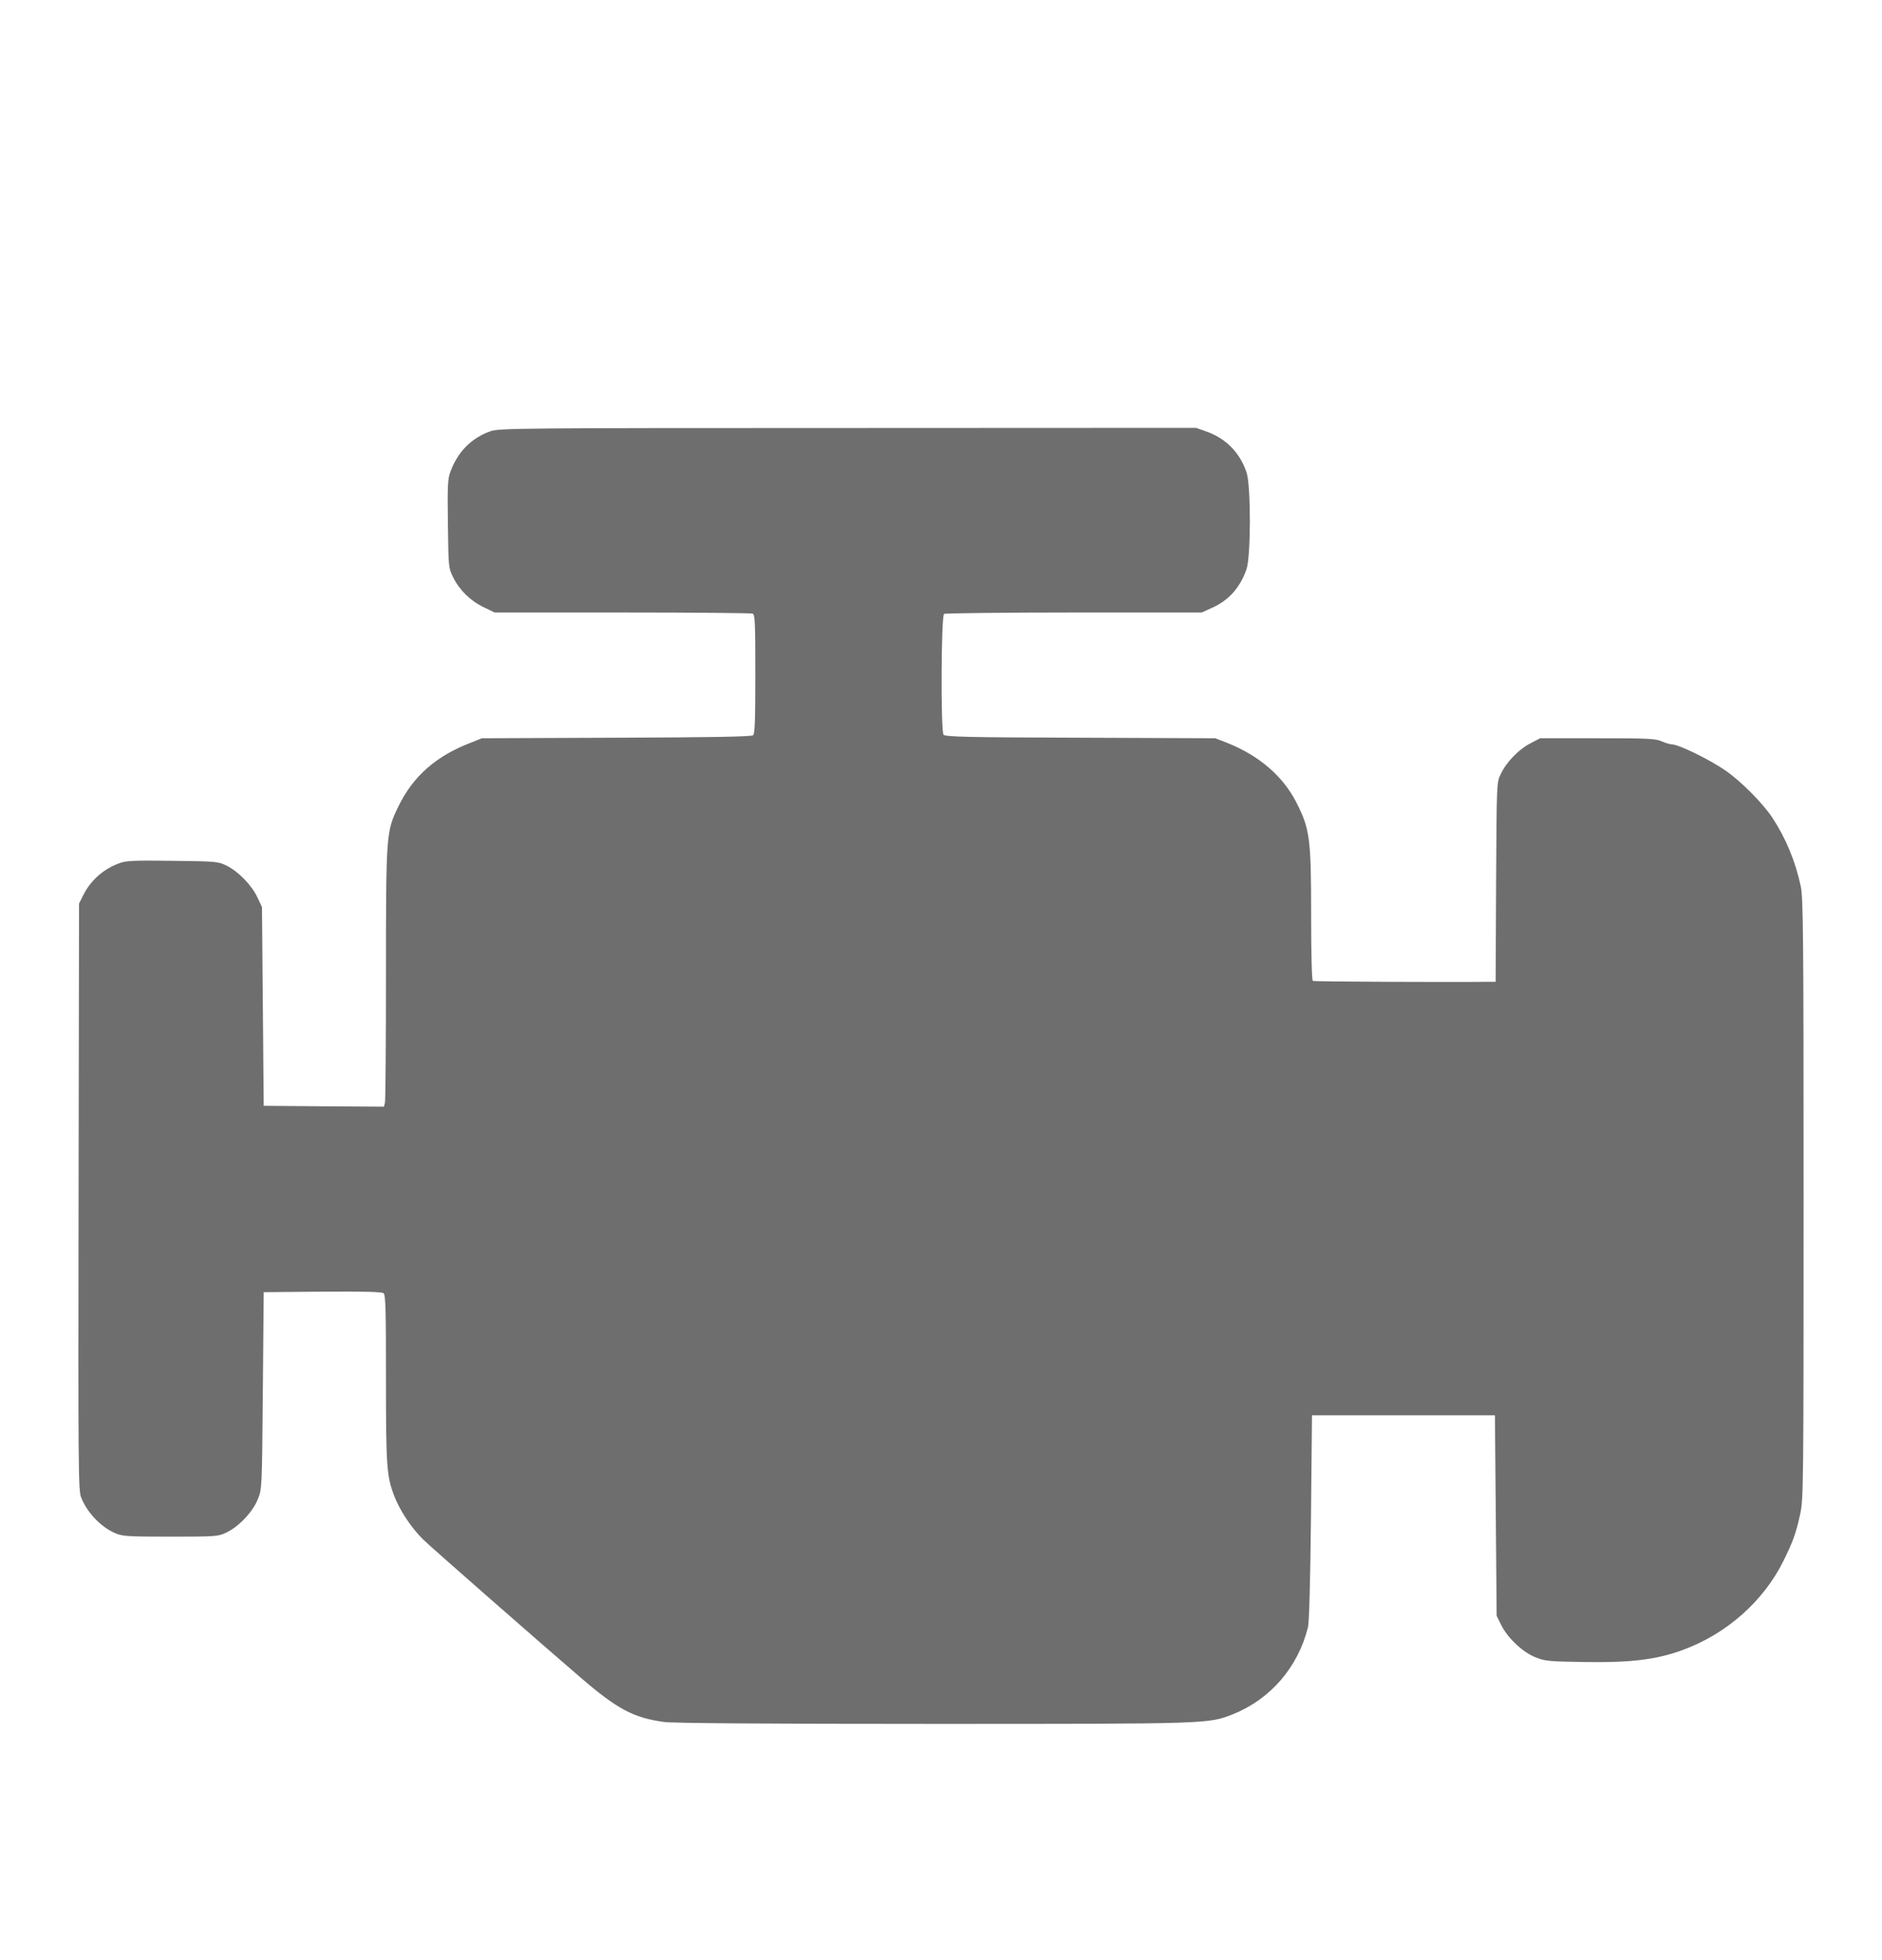 <svg width="24" height="25" viewBox="0 0 24 25" fill="none" xmlns="http://www.w3.org/2000/svg">
<path d="M6.25 5.502C6.01 5.587 5.837 5.764 5.743 6.018C5.71 6.105 5.705 6.2 5.712 6.68C5.719 7.238 5.719 7.24 5.779 7.364C5.86 7.527 5.999 7.664 6.169 7.745L6.308 7.812H7.934C8.829 7.812 9.576 7.819 9.596 7.826C9.628 7.837 9.632 7.927 9.632 8.597C9.632 9.194 9.626 9.36 9.603 9.378C9.583 9.396 9.051 9.405 7.858 9.409L6.145 9.416L6.01 9.47C5.559 9.642 5.268 9.9 5.079 10.288C4.925 10.609 4.922 10.629 4.922 12.421C4.922 13.296 4.916 14.036 4.909 14.065L4.895 14.115L4.128 14.11L3.363 14.104L3.352 12.836L3.341 11.569L3.283 11.446C3.211 11.291 3.038 11.114 2.892 11.042C2.783 10.988 2.765 10.986 2.202 10.979C1.697 10.973 1.607 10.977 1.518 11.011C1.318 11.085 1.154 11.23 1.062 11.417L1.008 11.524L1.002 15.259C0.997 18.717 0.999 19 1.033 19.094C1.105 19.285 1.284 19.475 1.468 19.554C1.558 19.594 1.621 19.599 2.175 19.599C2.767 19.599 2.783 19.596 2.89 19.545C3.049 19.468 3.224 19.282 3.287 19.123C3.341 18.993 3.341 18.991 3.352 17.737L3.363 16.481L4.113 16.474C4.646 16.47 4.871 16.477 4.891 16.494C4.918 16.515 4.922 16.712 4.922 17.589C4.922 18.692 4.931 18.82 5.021 19.063C5.091 19.253 5.236 19.475 5.393 19.632C5.458 19.7 6.898 20.962 7.405 21.397C7.874 21.801 8.083 21.911 8.473 21.963C8.589 21.978 9.756 21.987 11.904 21.987C15.439 21.987 15.41 21.987 15.722 21.864C16.2 21.673 16.552 21.267 16.68 20.754C16.695 20.689 16.709 20.2 16.718 19.352L16.731 18.051H17.897H19.064L19.075 19.329L19.086 20.608L19.14 20.718C19.218 20.884 19.418 21.074 19.58 21.137C19.703 21.187 19.752 21.191 20.219 21.198C20.804 21.207 21.123 21.166 21.452 21.047C22.018 20.841 22.491 20.422 22.747 19.901C22.865 19.659 22.904 19.556 22.957 19.309C22.998 19.116 23 18.989 23 15.288C23 11.892 22.995 11.448 22.964 11.304C22.895 10.981 22.771 10.685 22.599 10.425C22.48 10.246 22.206 9.968 22.009 9.831C21.807 9.69 21.407 9.494 21.32 9.494C21.298 9.494 21.239 9.476 21.192 9.456C21.116 9.42 21.017 9.416 20.371 9.416H19.64L19.512 9.483C19.366 9.559 19.209 9.721 19.138 9.873C19.086 9.977 19.086 9.983 19.079 11.248L19.073 12.522H19.023C18.413 12.529 16.758 12.52 16.742 12.511C16.729 12.502 16.72 12.172 16.72 11.675C16.72 10.69 16.704 10.573 16.532 10.235C16.361 9.898 16.054 9.636 15.652 9.476L15.498 9.416L13.777 9.409C12.353 9.405 12.055 9.398 12.032 9.371C11.996 9.326 12.001 7.855 12.039 7.83C12.052 7.821 12.799 7.812 13.694 7.812H15.325L15.448 7.756C15.666 7.662 15.812 7.498 15.895 7.263C15.953 7.103 15.953 6.193 15.897 6.027C15.812 5.773 15.634 5.592 15.385 5.504L15.253 5.457L10.81 5.459C6.517 5.459 6.364 5.462 6.25 5.502Z" fill="#6E6E6E"/>
</svg>
